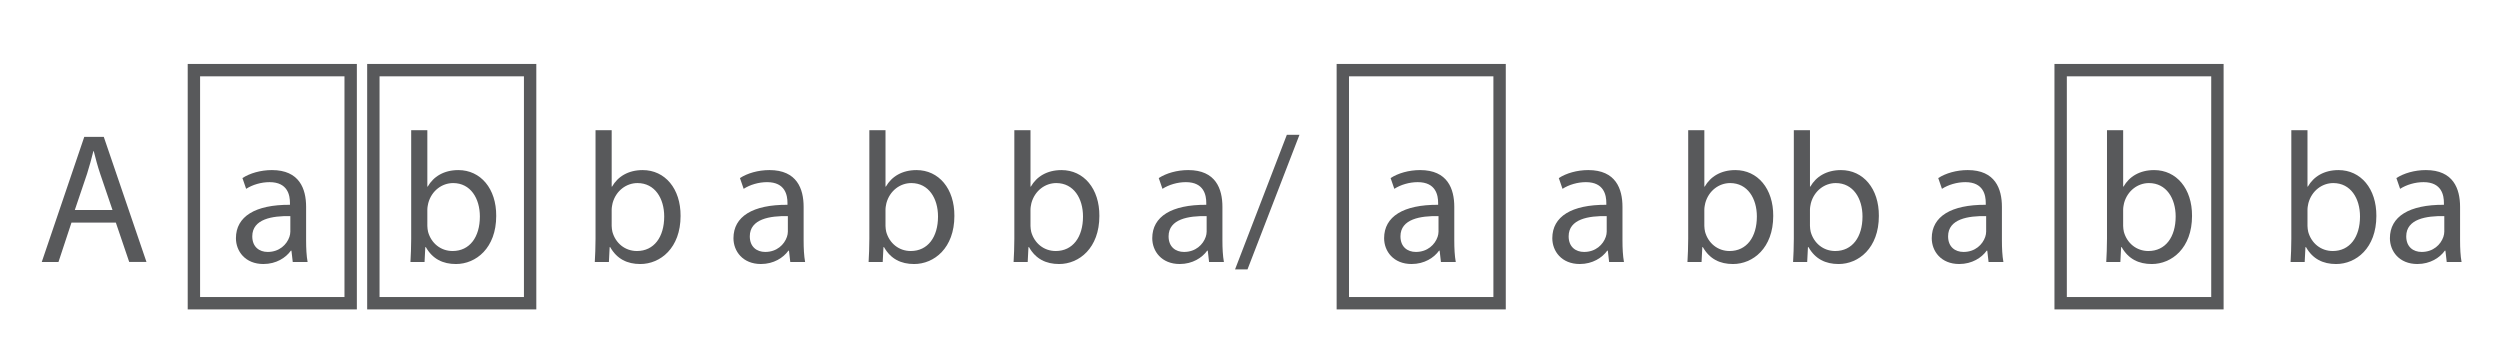 <?xml version="1.0" encoding="utf-8"?>
<!-- Generator: Adobe Illustrator 17.0.0, SVG Export Plug-In . SVG Version: 6.00 Build 0)  -->
<!DOCTYPE svg PUBLIC "-//W3C//DTD SVG 1.1//EN" "http://www.w3.org/Graphics/SVG/1.1/DTD/svg11.dtd">
<svg version="1.1" id="Layer_1" xmlns="http://www.w3.org/2000/svg" xmlns:xlink="http://www.w3.org/1999/xlink" x="0px" y="0px"
	 width="202px" height="29.167px" viewBox="0 0 202 29.167" enable-background="new 0 0 202 29.167" xml:space="preserve">
<g>
	<path fill="#58595B" d="M5.775,17.987l-1.05,3.18h-1.35L6.81,11.057h1.575l3.45,10.109H10.44l-1.08-3.18H5.775z M9.09,16.967
		l-0.99-2.91c-0.225-0.66-0.375-1.26-0.525-1.845h-0.03c-0.15,0.6-0.315,1.215-0.51,1.83l-0.99,2.925H9.09z"/>
	<path fill="#58595B" d="M23.654,21.167l-0.105-0.915h-0.045c-0.405,0.57-1.185,1.08-2.22,1.08c-1.47,0-2.22-1.035-2.22-2.085
		c0-1.755,1.56-2.715,4.365-2.7v-0.15c0-0.6-0.165-1.68-1.65-1.68c-0.675,0-1.38,0.21-1.89,0.54l-0.3-0.87
		c0.6-0.39,1.47-0.645,2.385-0.645c2.22,0,2.76,1.515,2.76,2.97v2.715c0,0.63,0.03,1.245,0.12,1.74H23.654z M23.459,17.462
		c-1.44-0.03-3.075,0.225-3.075,1.635c0,0.855,0.57,1.26,1.245,1.26c0.945,0,1.545-0.6,1.755-1.215
		c0.045-0.135,0.075-0.285,0.075-0.42V17.462z"/>
	<path fill="#58595B" d="M33.164,21.167c0.03-0.495,0.06-1.23,0.06-1.875v-8.774h1.305v4.56h0.03
		c0.465-0.81,1.305-1.335,2.475-1.335c1.8,0,3.075,1.5,3.06,3.705c0,2.595-1.635,3.885-3.255,3.885c-1.05,0-1.89-0.405-2.43-1.365
		h-0.045l-0.06,1.2H33.164z M34.529,18.257c0,0.165,0.03,0.33,0.06,0.48c0.255,0.915,1.02,1.545,1.98,1.545
		c1.38,0,2.205-1.125,2.205-2.79c0-1.455-0.75-2.7-2.16-2.7c-0.9,0-1.74,0.615-2.01,1.62c-0.03,0.15-0.075,0.33-0.075,0.54V18.257z"
		/>
	<path fill="#58595B" d="M48.059,21.167c0.03-0.495,0.06-1.23,0.06-1.875v-8.774h1.305v4.56h0.03
		c0.465-0.81,1.305-1.335,2.476-1.335c1.8,0,3.074,1.5,3.06,3.705c0,2.595-1.635,3.885-3.255,3.885c-1.05,0-1.89-0.405-2.43-1.365
		h-0.045l-0.061,1.2H48.059z M49.423,18.257c0,0.165,0.03,0.33,0.061,0.48c0.255,0.915,1.02,1.545,1.979,1.545
		c1.38,0,2.205-1.125,2.205-2.79c0-1.455-0.75-2.7-2.16-2.7c-0.899,0-1.739,0.615-2.01,1.62c-0.029,0.15-0.075,0.33-0.075,0.54
		V18.257z"/>
	<path fill="#58595B" d="M63.854,21.167l-0.105-0.915h-0.045c-0.405,0.57-1.185,1.08-2.22,1.08c-1.47,0-2.22-1.035-2.22-2.085
		c0-1.755,1.56-2.715,4.364-2.7v-0.15c0-0.6-0.165-1.68-1.649-1.68c-0.676,0-1.38,0.21-1.891,0.54l-0.3-0.87
		c0.601-0.39,1.47-0.645,2.385-0.645c2.22,0,2.76,1.515,2.76,2.97v2.715c0,0.63,0.03,1.245,0.12,1.74H63.854z M63.659,17.462
		c-1.44-0.03-3.075,0.225-3.075,1.635c0,0.855,0.57,1.26,1.245,1.26c0.945,0,1.545-0.6,1.755-1.215
		c0.045-0.135,0.075-0.285,0.075-0.42V17.462z"/>
	<path fill="#58595B" d="M70.183,21.167c0.03-0.495,0.06-1.23,0.06-1.875v-8.774h1.306v4.56h0.029
		c0.465-0.81,1.305-1.335,2.476-1.335c1.8,0,3.074,1.5,3.06,3.705c0,2.595-1.635,3.885-3.255,3.885c-1.05,0-1.89-0.405-2.43-1.365
		h-0.045l-0.061,1.2H70.183z M71.548,18.257c0,0.165,0.029,0.33,0.06,0.48c0.255,0.915,1.02,1.545,1.979,1.545
		c1.38,0,2.205-1.125,2.205-2.79c0-1.455-0.75-2.7-2.16-2.7c-0.899,0-1.739,0.615-2.01,1.62c-0.029,0.15-0.074,0.33-0.074,0.54
		V18.257z"/>
	<path fill="#58595B" d="M81.898,21.167c0.03-0.495,0.06-1.23,0.06-1.875v-8.774h1.306v4.56h0.029
		c0.465-0.81,1.305-1.335,2.476-1.335c1.8,0,3.074,1.5,3.06,3.705c0,2.595-1.635,3.885-3.255,3.885c-1.05,0-1.89-0.405-2.43-1.365
		h-0.045l-0.061,1.2H81.898z M83.263,18.257c0,0.165,0.029,0.33,0.06,0.48c0.255,0.915,1.02,1.545,1.979,1.545
		c1.38,0,2.205-1.125,2.205-2.79c0-1.455-0.75-2.7-2.16-2.7c-0.899,0-1.739,0.615-2.01,1.62c-0.029,0.15-0.074,0.33-0.074,0.54
		V18.257z"/>
	<path fill="#58595B" d="M97.693,21.167l-0.105-0.915h-0.045c-0.405,0.57-1.185,1.08-2.22,1.08c-1.47,0-2.22-1.035-2.22-2.085
		c0-1.755,1.56-2.715,4.364-2.7v-0.15c0-0.6-0.165-1.68-1.649-1.68c-0.676,0-1.38,0.21-1.891,0.54l-0.3-0.87
		c0.601-0.39,1.47-0.645,2.385-0.645c2.22,0,2.76,1.515,2.76,2.97v2.715c0,0.63,0.03,1.245,0.12,1.74H97.693z M97.497,17.462
		c-1.44-0.03-3.075,0.225-3.075,1.635c0,0.855,0.57,1.26,1.245,1.26c0.945,0,1.545-0.6,1.755-1.215
		c0.045-0.135,0.075-0.285,0.075-0.42V17.462z"/>
	<path fill="#58595B" d="M99.792,21.767l4.185-10.875h1.02l-4.199,10.875H99.792z"/>
	<path fill="#58595B" d="M116.427,21.167l-0.105-0.915h-0.045c-0.405,0.57-1.185,1.08-2.22,1.08c-1.47,0-2.22-1.035-2.22-2.085
		c0-1.755,1.56-2.715,4.364-2.7v-0.15c0-0.6-0.165-1.68-1.649-1.68c-0.676,0-1.38,0.21-1.891,0.54l-0.3-0.87
		c0.601-0.39,1.47-0.645,2.385-0.645c2.22,0,2.76,1.515,2.76,2.97v2.715c0,0.63,0.03,1.245,0.12,1.74H116.427z M116.232,17.462
		c-1.44-0.03-3.075,0.225-3.075,1.635c0,0.855,0.57,1.26,1.245,1.26c0.945,0,1.545-0.6,1.755-1.215
		c0.045-0.135,0.075-0.285,0.075-0.42V17.462z"/>
	<path fill="#58595B" d="M130.017,21.167l-0.105-0.915h-0.045c-0.405,0.57-1.185,1.08-2.22,1.08c-1.47,0-2.22-1.035-2.22-2.085
		c0-1.755,1.56-2.715,4.364-2.7v-0.15c0-0.6-0.165-1.68-1.649-1.68c-0.676,0-1.38,0.21-1.891,0.54l-0.3-0.87
		c0.601-0.39,1.47-0.645,2.385-0.645c2.22,0,2.76,1.515,2.76,2.97v2.715c0,0.63,0.03,1.245,0.12,1.74H130.017z M129.822,17.462
		c-1.44-0.03-3.075,0.225-3.075,1.635c0,0.855,0.57,1.26,1.245,1.26c0.945,0,1.545-0.6,1.755-1.215
		c0.045-0.135,0.075-0.285,0.075-0.42V17.462z"/>
	<path fill="#58595B" d="M136.346,21.167c0.03-0.495,0.06-1.23,0.06-1.875v-8.774h1.305v4.56h0.03
		c0.465-0.81,1.305-1.335,2.476-1.335c1.8,0,3.074,1.5,3.06,3.705c0,2.595-1.635,3.885-3.255,3.885c-1.05,0-1.89-0.405-2.43-1.365
		h-0.045l-0.061,1.2H136.346z M137.71,18.257c0,0.165,0.03,0.33,0.061,0.48c0.255,0.915,1.02,1.545,1.979,1.545
		c1.38,0,2.205-1.125,2.205-2.79c0-1.455-0.75-2.7-2.16-2.7c-0.899,0-1.739,0.615-2.01,1.62c-0.029,0.15-0.075,0.33-0.075,0.54
		V18.257z"/>
	<path fill="#58595B" d="M144.881,21.167c0.03-0.495,0.06-1.23,0.06-1.875v-8.774h1.305v4.56h0.03
		c0.465-0.81,1.305-1.335,2.476-1.335c1.8,0,3.074,1.5,3.06,3.705c0,2.595-1.635,3.885-3.255,3.885c-1.05,0-1.89-0.405-2.43-1.365
		h-0.045l-0.061,1.2H144.881z M146.245,18.257c0,0.165,0.03,0.33,0.061,0.48c0.255,0.915,1.02,1.545,1.979,1.545
		c1.38,0,2.205-1.125,2.205-2.79c0-1.455-0.75-2.7-2.16-2.7c-0.899,0-1.739,0.615-2.01,1.62c-0.029,0.15-0.075,0.33-0.075,0.54
		V18.257z"/>
	<path fill="#58595B" d="M160.676,21.167l-0.105-0.915h-0.045c-0.405,0.57-1.185,1.08-2.22,1.08c-1.47,0-2.22-1.035-2.22-2.085
		c0-1.755,1.56-2.715,4.364-2.7v-0.15c0-0.6-0.165-1.68-1.649-1.68c-0.676,0-1.38,0.21-1.891,0.54l-0.3-0.87
		c0.601-0.39,1.47-0.645,2.385-0.645c2.22,0,2.76,1.515,2.76,2.97v2.715c0,0.63,0.03,1.245,0.12,1.74H160.676z M160.481,17.462
		c-1.44-0.03-3.075,0.225-3.075,1.635c0,0.855,0.57,1.26,1.245,1.26c0.945,0,1.545-0.6,1.755-1.215
		c0.045-0.135,0.075-0.285,0.075-0.42V17.462z"/>
	<path fill="#58595B" d="M170.185,21.167c0.03-0.495,0.06-1.23,0.06-1.875v-8.774h1.306v4.56h0.029
		c0.465-0.81,1.305-1.335,2.476-1.335c1.8,0,3.074,1.5,3.06,3.705c0,2.595-1.635,3.885-3.255,3.885c-1.05,0-1.89-0.405-2.43-1.365
		h-0.045l-0.061,1.2H170.185z M171.55,18.257c0,0.165,0.029,0.33,0.06,0.48c0.255,0.915,1.02,1.545,1.979,1.545
		c1.38,0,2.205-1.125,2.205-2.79c0-1.455-0.75-2.7-2.16-2.7c-0.899,0-1.739,0.615-2.01,1.62c-0.029,0.15-0.074,0.33-0.074,0.54
		V18.257z"/>
	<path fill="#58595B" d="M185.079,21.167c0.03-0.495,0.06-1.23,0.06-1.875v-8.774h1.306v4.56h0.029
		c0.465-0.81,1.305-1.335,2.476-1.335c1.8,0,3.074,1.5,3.06,3.705c0,2.595-1.635,3.885-3.255,3.885c-1.05,0-1.89-0.405-2.43-1.365
		h-0.045l-0.061,1.2H185.079z M186.445,18.257c0,0.165,0.029,0.33,0.06,0.48c0.255,0.915,1.02,1.545,1.979,1.545
		c1.38,0,2.205-1.125,2.205-2.79c0-1.455-0.75-2.7-2.16-2.7c-0.899,0-1.739,0.615-2.01,1.62c-0.029,0.15-0.074,0.33-0.074,0.54
		V18.257z"/>
	<path fill="#58595B" d="M197.695,21.167l-0.105-0.915h-0.045c-0.405,0.57-1.185,1.08-2.22,1.08c-1.47,0-2.22-1.035-2.22-2.085
		c0-1.755,1.56-2.715,4.364-2.7v-0.15c0-0.6-0.165-1.68-1.649-1.68c-0.676,0-1.38,0.21-1.891,0.54l-0.3-0.87
		c0.601-0.39,1.47-0.645,2.385-0.645c2.22,0,2.76,1.515,2.76,2.97v2.715c0,0.63,0.03,1.245,0.12,1.74H197.695z M197.499,17.462
		c-1.44-0.03-3.075,0.225-3.075,1.635c0,0.855,0.57,1.26,1.245,1.26c0.945,0,1.545-0.6,1.755-1.215
		c0.045-0.135,0.075-0.285,0.075-0.42V17.462z"/>
</g>
<rect x="15.667" y="5.667" fill="none" stroke="#58595B" stroke-miterlimit="10" width="12.667" height="18.833"/>
<rect x="30.167" y="5.667" fill="none" stroke="#58595B" stroke-miterlimit="10" width="12.667" height="18.833"/>
<rect x="108.5" y="5.667" fill="none" stroke="#58595B" stroke-miterlimit="10" width="12.667" height="18.833"/>
<rect x="166.5" y="5.667" fill="none" stroke="#58595B" stroke-miterlimit="10" width="12.667" height="18.833"/>
</svg>
